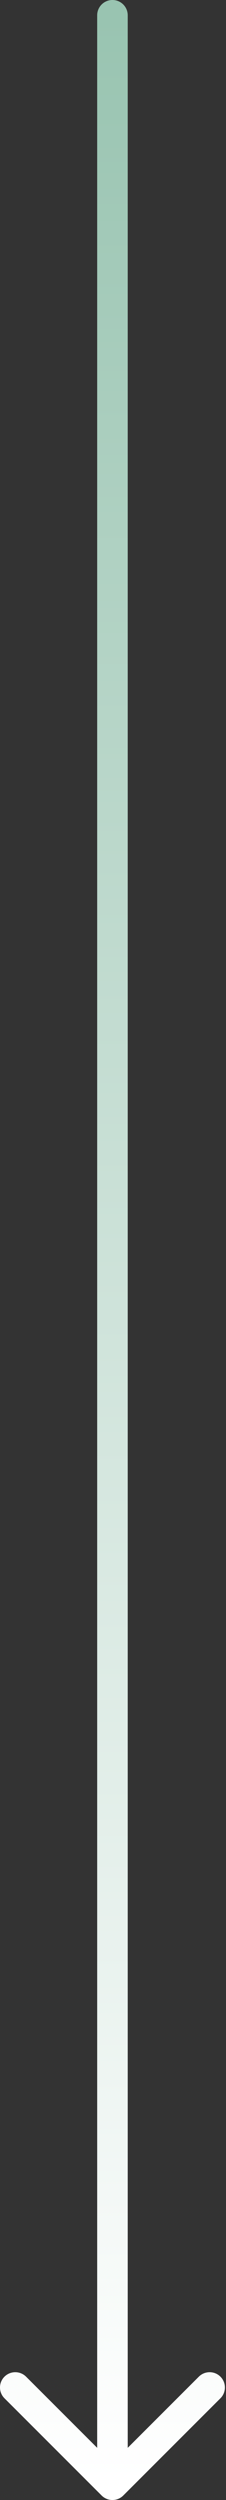 <?xml version="1.0" encoding="UTF-8"?> <svg xmlns="http://www.w3.org/2000/svg" width="37" height="409" viewBox="0 0 37 409" fill="none"><rect x="0" y="0" width="37" height="409" fill="#333333" stroke="none"/><path d="M20.91 2.5C20.91 1.119 19.791 6.03528e-08 18.41 0C17.029 -6.03528e-08 15.91 1.119 15.91 2.5L18.41 2.5L20.91 2.5ZM16.642 408.268C17.618 409.244 19.201 409.244 20.178 408.268L36.088 392.358C37.064 391.382 37.064 389.799 36.088 388.822C35.111 387.846 33.528 387.846 32.552 388.822L18.41 402.964L4.268 388.822C3.291 387.846 1.709 387.846 0.732 388.822C-0.244 389.799 -0.244 391.382 0.732 392.358L16.642 408.268ZM18.41 2.5L15.91 2.5L15.91 406.5L18.41 406.5L20.91 406.5L20.91 2.5L18.41 2.5Z" fill="url(#paint0_linear_66_337)"></path><defs><linearGradient id="paint0_linear_66_337" x1="17.91" y1="406.5" x2="17.91" y2="2.5" gradientUnits="userSpaceOnUse"><stop stop-color="white"></stop><stop offset="1" stop-color="#99C4B1"></stop></linearGradient></defs></svg> 